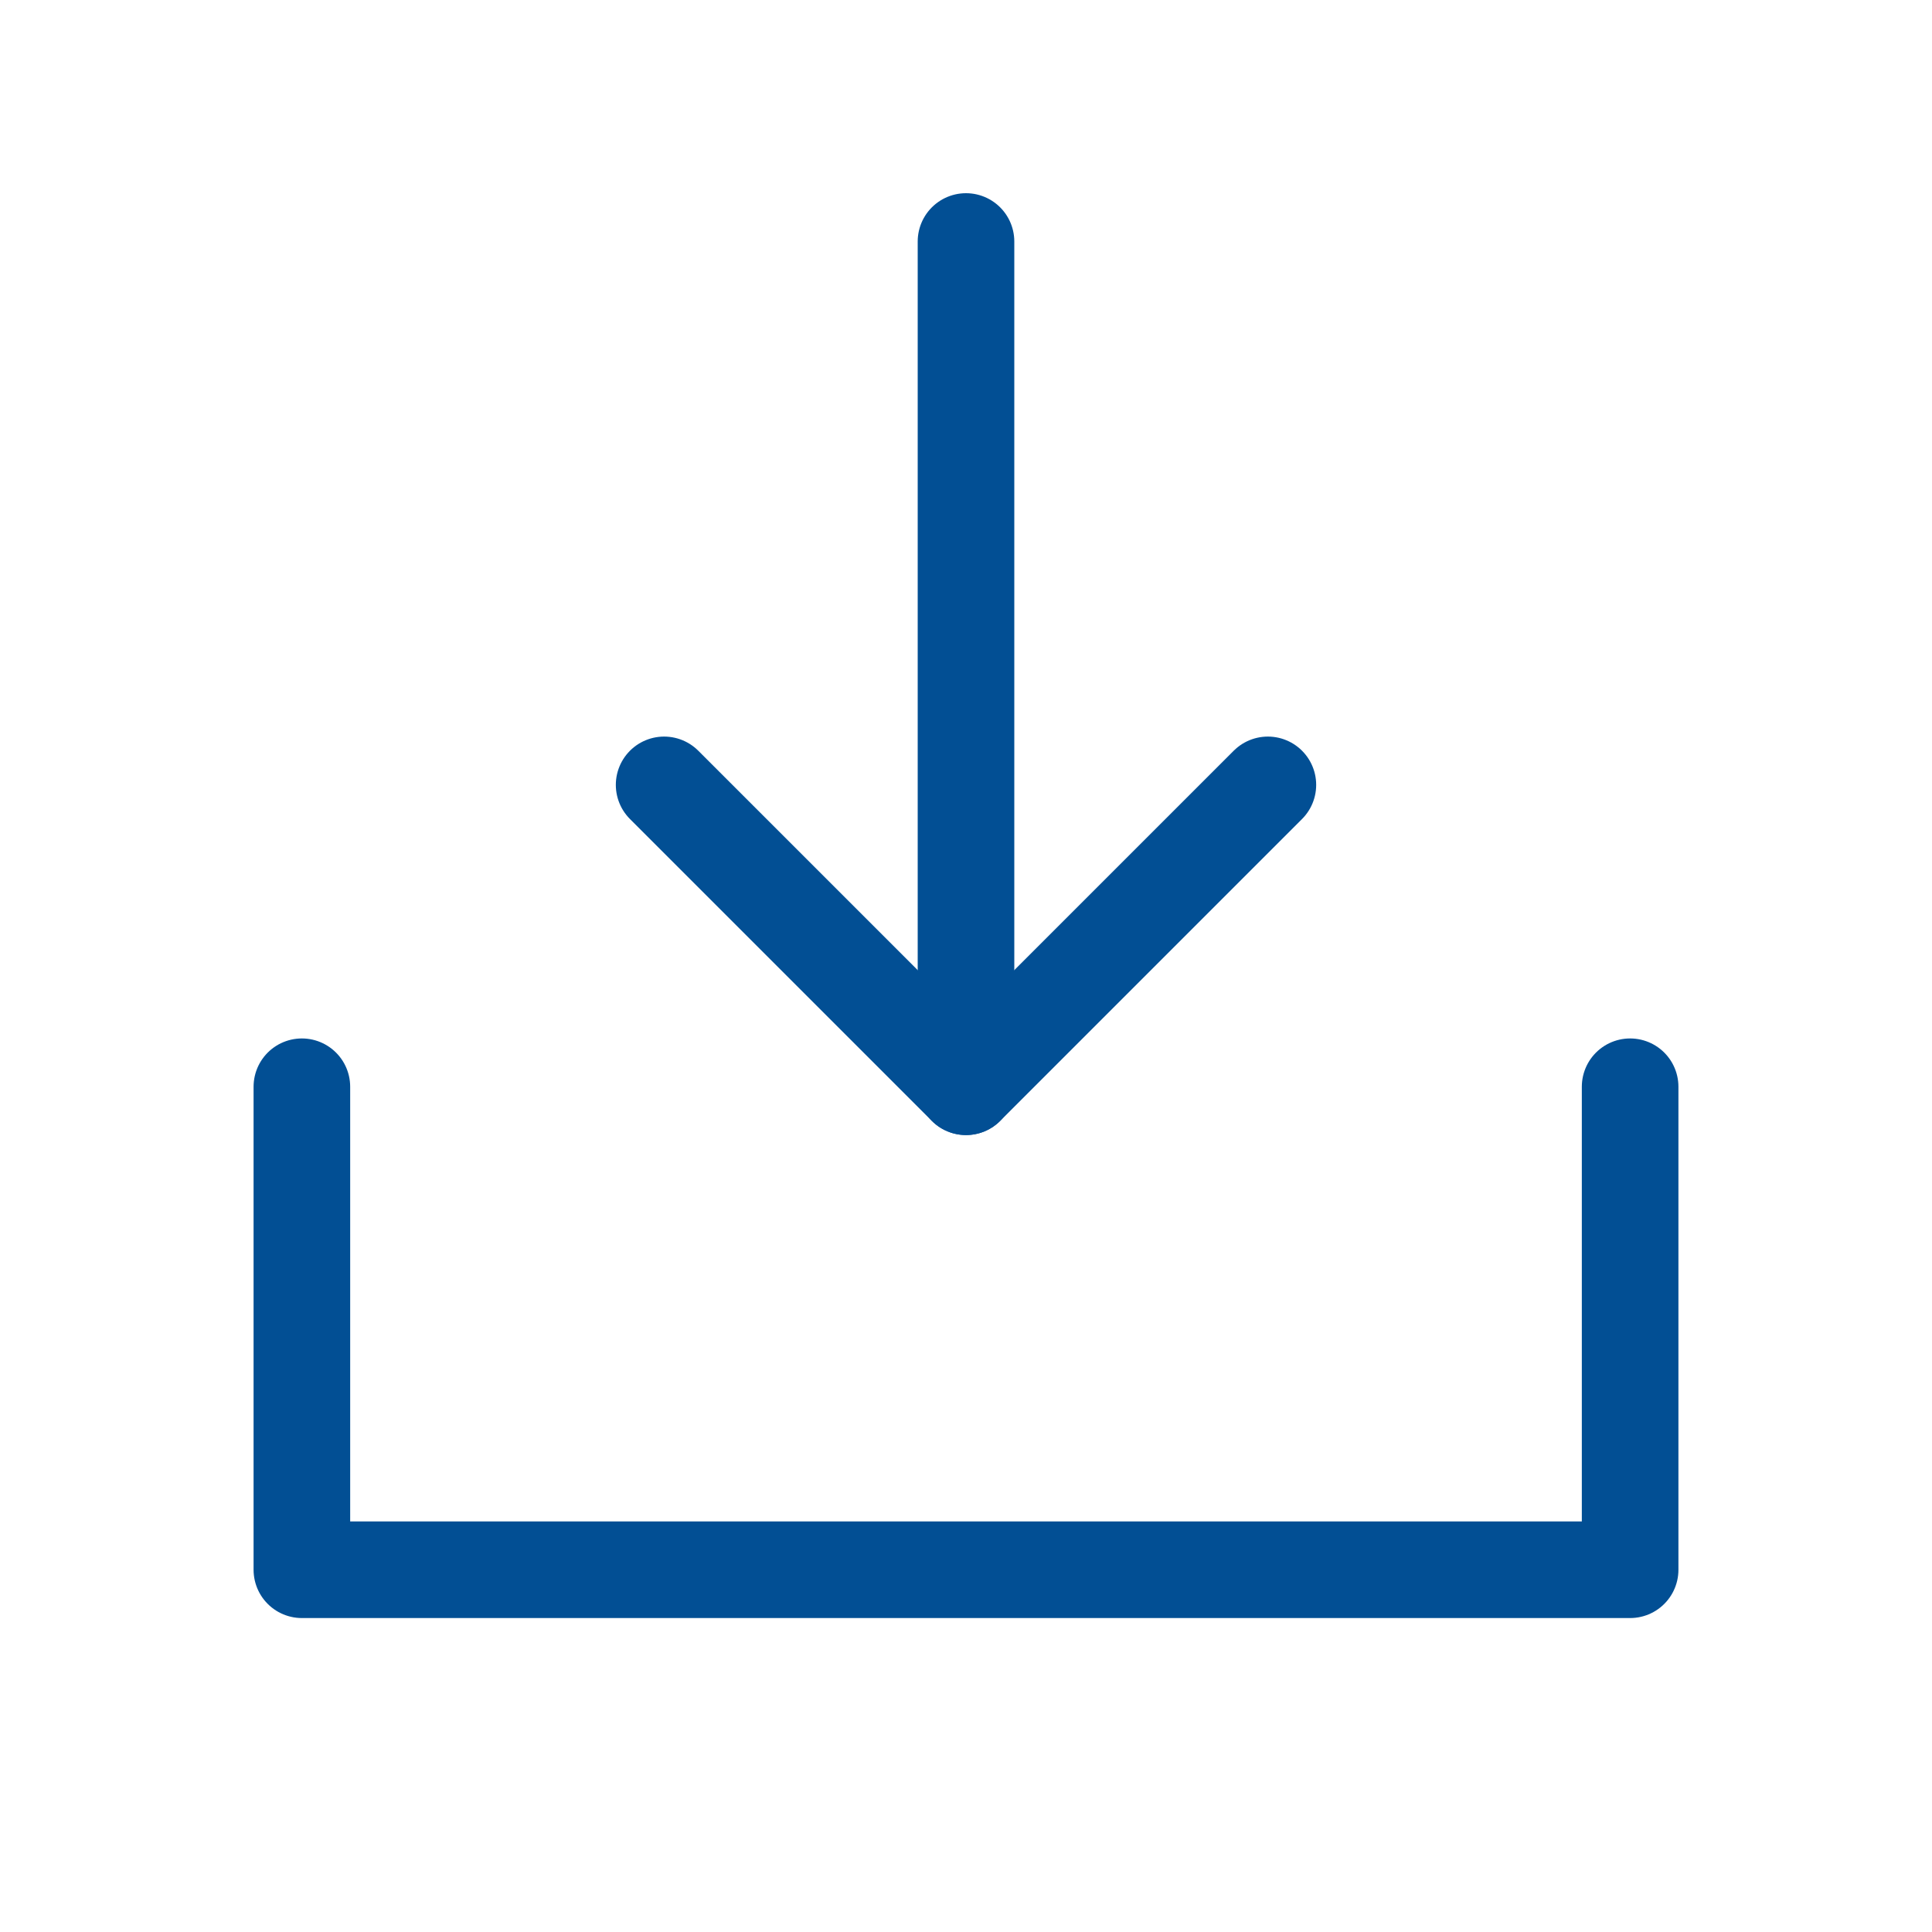 <svg width="20" height="20" viewBox="0 0 20 20" fill="none" xmlns="http://www.w3.org/2000/svg">
<g clip-path="url(#clip0_2540_4908)">
<path d="M10 11.25V2.5" stroke="#024F94" stroke-linecap="round" stroke-linejoin="round"/>
<path d="M16.875 11.25V16.25H3.125V11.25" stroke="#024F94" stroke-linecap="round" stroke-linejoin="round"/>
<path d="M13.125 8.125L10 11.25L6.875 8.125" stroke="#024F94" stroke-linecap="round" stroke-linejoin="round"/>
</g>
<defs>
<clipPath id="clip0_2540_4908">
<rect width="20" height="20" fill="white"/>
</clipPath>
</defs>
</svg>
